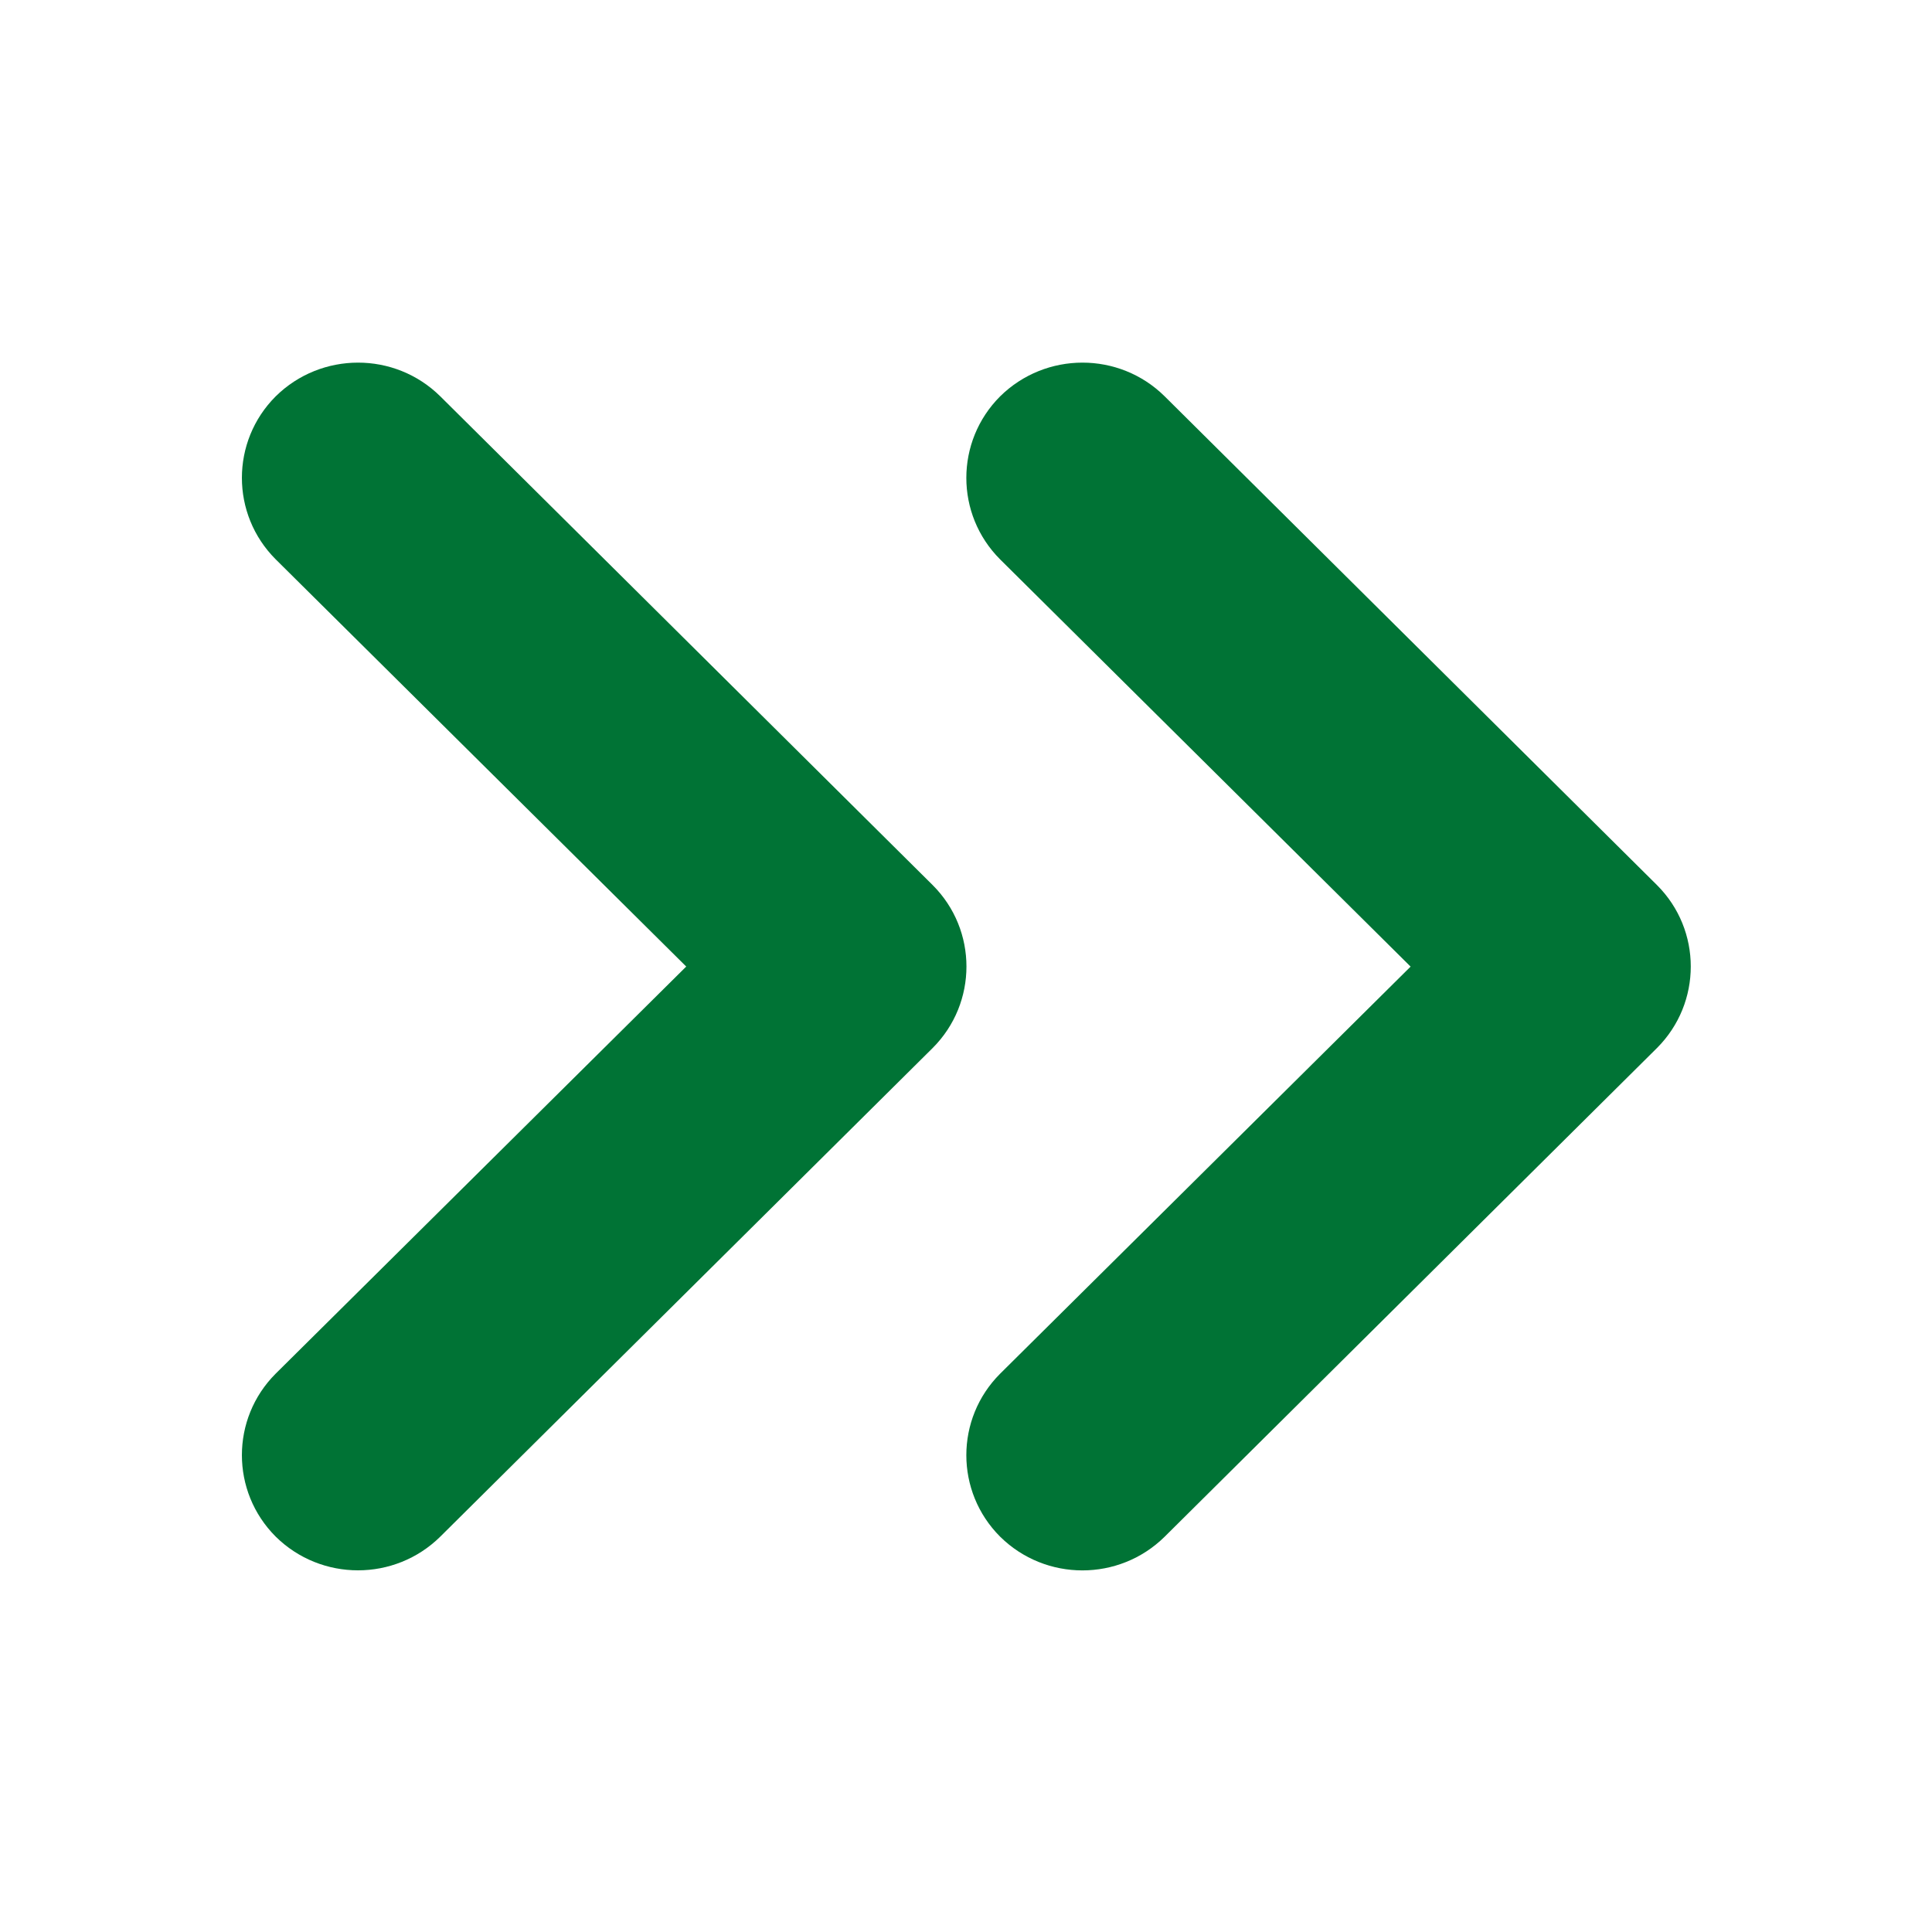 <?xml version="1.0" encoding="UTF-8"?>
<svg width="1200pt" height="1200pt" version="1.1" viewBox="0 0 1200 1200" xmlns="http://www.w3.org/2000/svg">
 <g fill="#007335">
  <path d="m621.19 347.44 254.96 252.94-254.96 252.86c-27.977 27.977-27.977 73.238 0 101.21 28.273 27.938 73.949 27.938 102.23 0l305.77-303.52c27.977-27.977 27.977-73.273 0-101.18l-305.77-303.56c-28.273-27.977-73.949-27.898-102.23 0-27.977 28.012-27.977 73.273 0 101.25z"/>
  <path d="m579.3 650.93c27.977-27.977 27.977-73.273 0-101.18l-305.81-303.56c-28.273-27.977-73.988-27.898-102.26 0-27.977 27.977-27.977 73.238 0 101.21l255 252.94-255 252.86c-27.977 27.977-27.977 73.238 0 101.21 28.273 27.938 73.988 27.938 102.26 0z"/>
 </g>
</svg>
